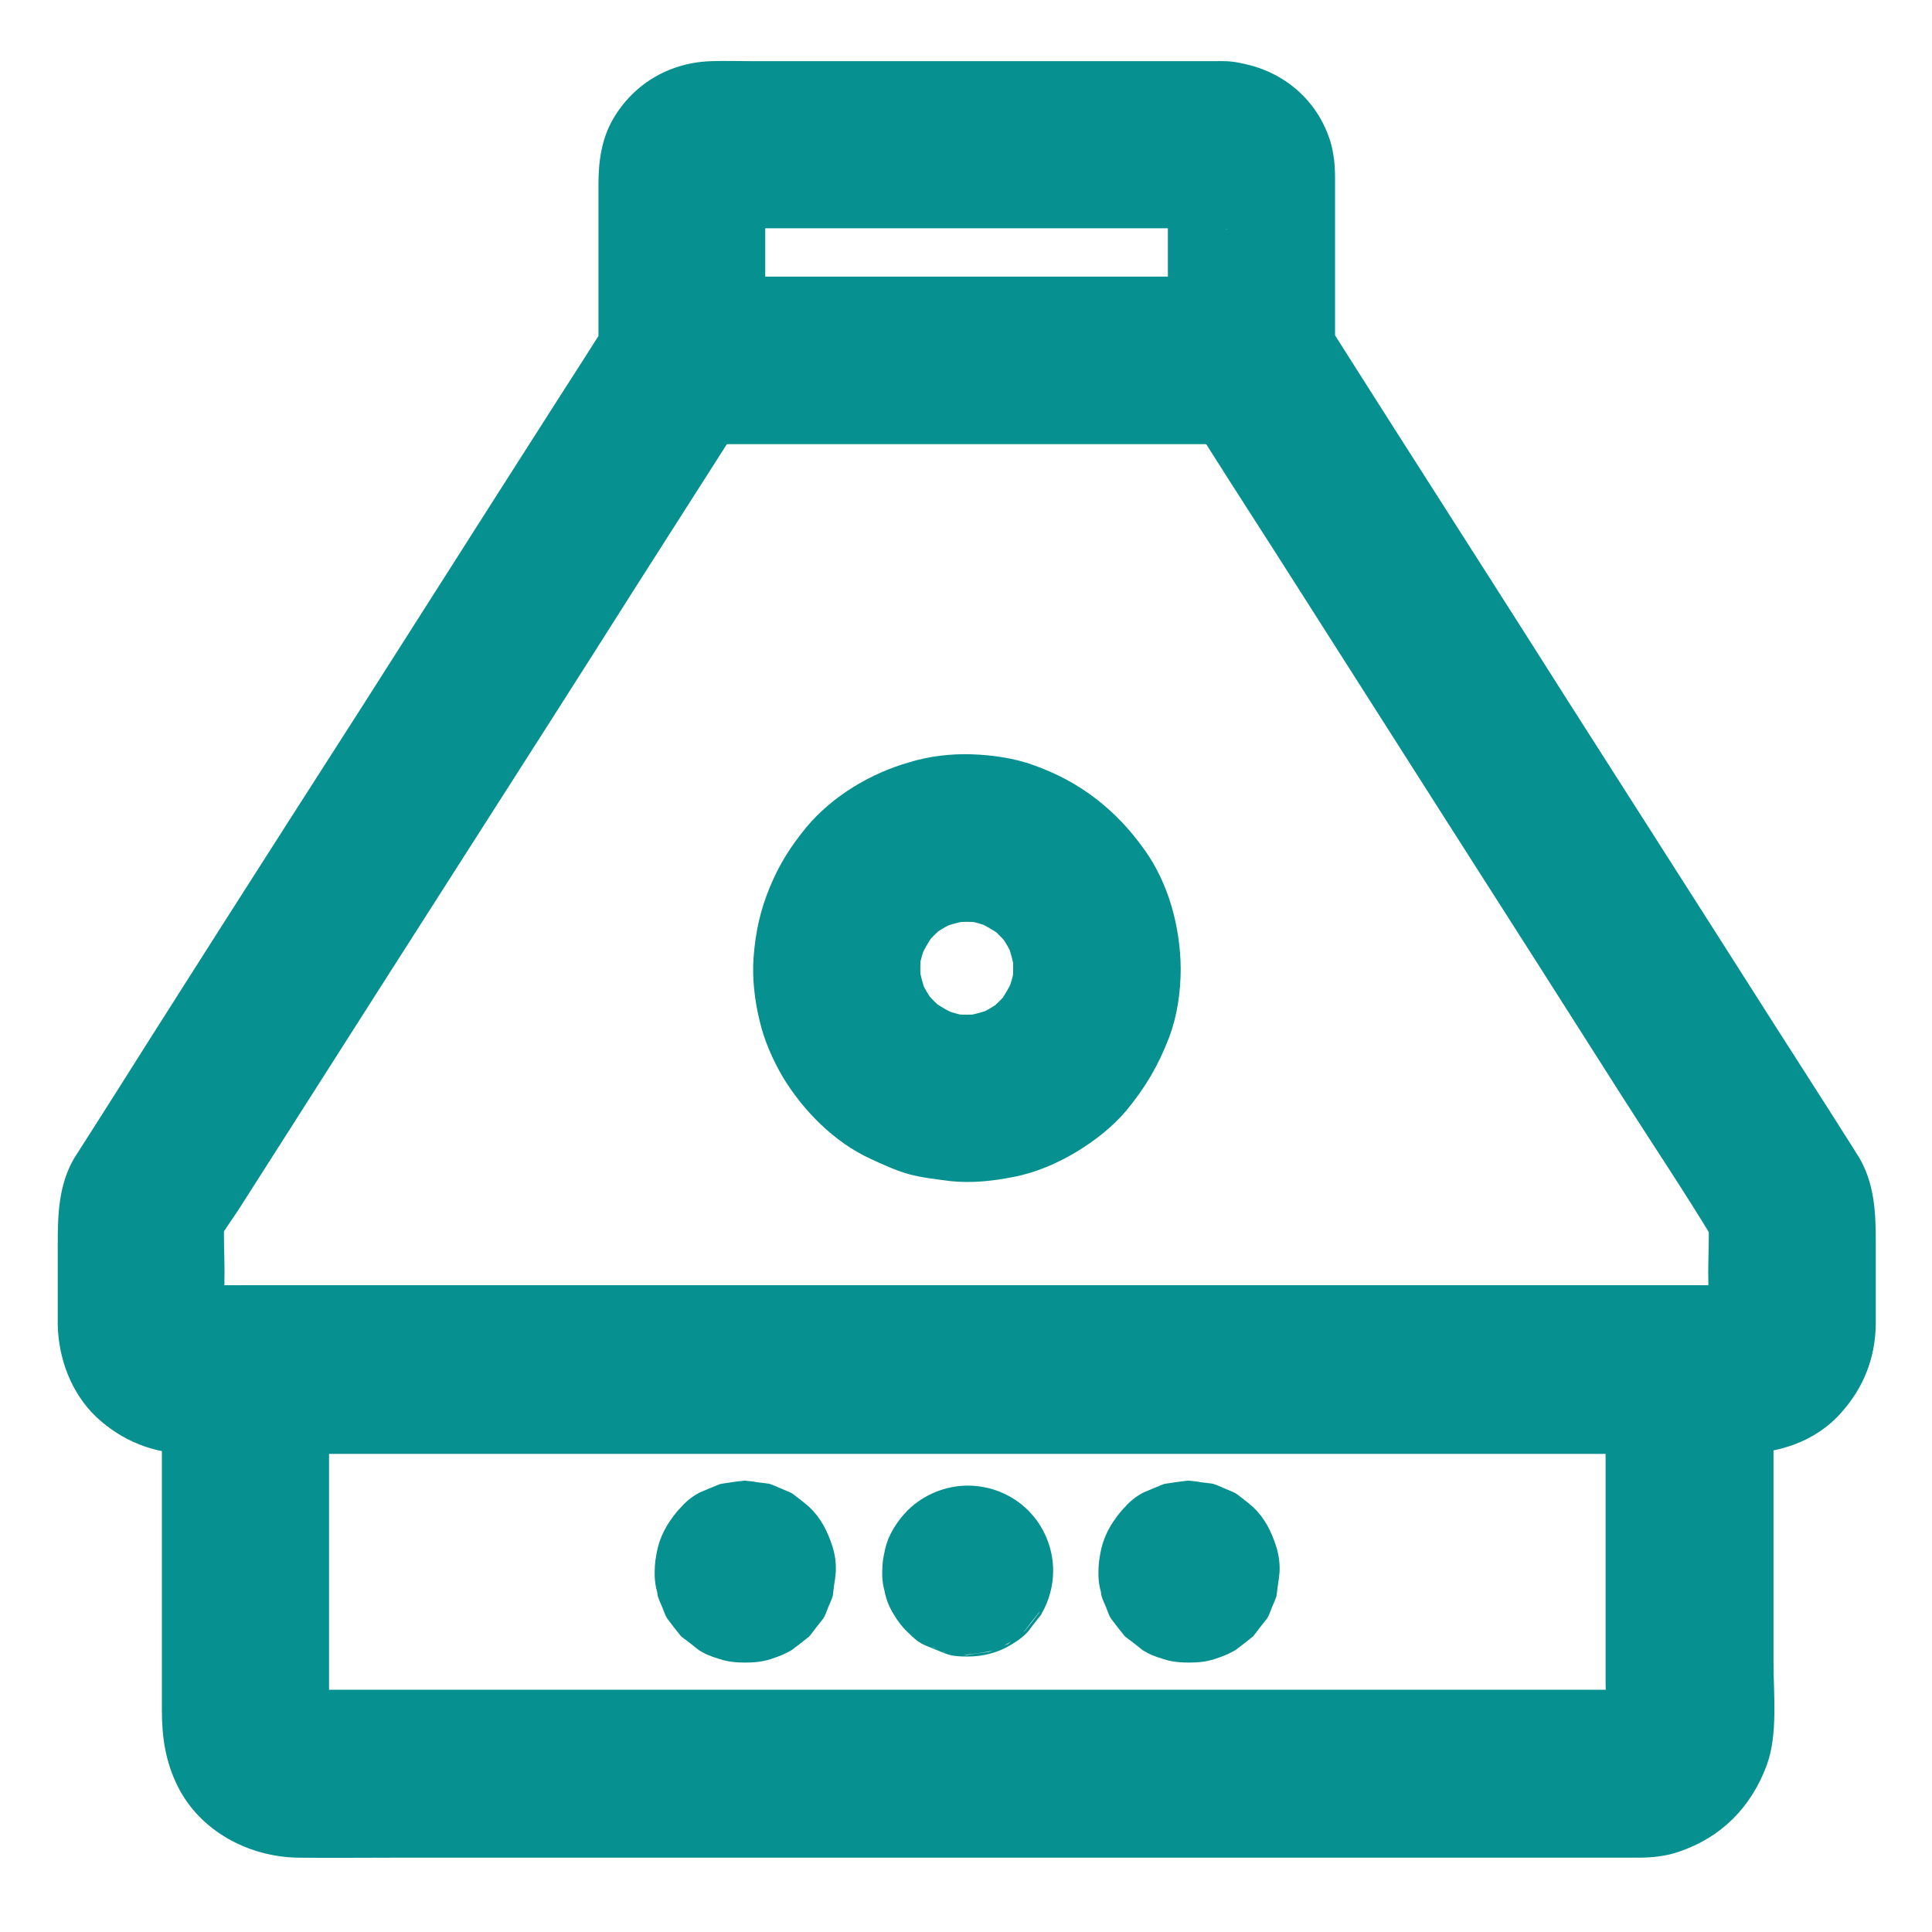 <?xml version="1.0" encoding="utf-8"?>
<!-- Generator: Adobe Illustrator 25.4.1, SVG Export Plug-In . SVG Version: 6.00 Build 0)  -->
<svg version="1.1" id="Capa_1" xmlns="http://www.w3.org/2000/svg" xmlns:xlink="http://www.w3.org/1999/xlink" x="0px" y="0px"
	 width="512px" height="512px" viewBox="0 0 512 512" style="enable-background:new 0 0 512 512;" xml:space="preserve">
<g>
	<g>
		<g>
			<path style="fill:#079090;" d="M447.7,340.7c-3.4,0-6.8,0-10.2,0c-9.3,0-18.6,0-27.8,0c-13.7,0-27.5,0-41.1,0
				c-16.7,0-33.5,0-50.2,0c-18.3,0-36.7,0-55,0c-18.5,0-37,0-55.6,0c-17.3,0-34.5,0-51.8,0c-14.6,0-29.2,0-43.8,0
				c-10.5,0-21.1,0-31.6,0c-4.9,0-9.9,0-14.9,0c-0.2,0-0.4,0-0.6,0c-12,0-22.2,10.2-22.2,22.2c0,20,0,39.9,0,59.8
				c0,10.2,0,20.4,0,30.7c0,7,1,13.6,4.2,20c5.9,11.8,18.6,18.6,31.6,18.9c8.9,0.1,17.9,0,26.9,0c20.5,0,40.9,0,61.4,0
				c26.5,0,53.1,0,79.6,0c27,0,54.1,0,81.1,0c22.4,0,44.9,0,67.3,0c12.2,0,24.5,0,36.8,0c0.8,0,1.7,0,2.5,0c3.6,0,7.3-0.4,10.7-1.6
				c11.2-3.8,19.1-11.8,23.2-22.9c3-8.1,1.8-18.7,1.8-27.2c0-24.2,0-48.3,0-72.5c0-1.8,0-3.5,0-5.3c0-5.7-2.5-11.7-6.5-15.7
				C459.6,343.3,453.2,340.4,447.7,340.7c-5.7,0.2-11.7,2.1-15.7,6.5c-4,4.3-6.5,9.7-6.5,15.7c0,10.8,0,21.5,0,32.3
				c0,16.8,0,33.7,0,50.6c0,4.2,0.4,8.7-0.1,12.9c0.2-2,0.5-4,0.8-5.9c-0.2,1.1-0.5,2.1-0.9,3.2c0.7-1.8,1.5-3.6,2.2-5.3
				c-0.4,1-1,1.9-1.6,2.8c1.1-1.5,2.3-3,3.5-4.5c-0.8,1-1.7,1.9-2.7,2.7c1.5-1.1,3-2.3,4.5-3.5c-0.9,0.6-1.8,1.1-2.8,1.6
				c1.8-0.7,3.6-1.5,5.3-2.2c-1,0.4-2.1,0.7-3.2,0.9c2-0.2,4-0.5,5.9-0.8c-3.7,0.4-7.5,0.1-11.1,0.1c-8.6,0-17.2,0-25.8,0
				c-12.7,0-25.5,0-38.3,0c-15.7,0-31.4,0-47.1,0c-17.1,0-34.3,0-51.4,0c-17.3,0-34.6,0-51.9,0c-16.2,0-32.3,0-48.5,0
				c-13.6,0-27.2,0-40.7,0c-9.8,0-19.5,0-29.3,0c-4.5,0-9,0-13.5,0c-0.8,0-1.7,0-2.5-0.1c2,0.2,4,0.5,5.9,0.8
				c-1.1-0.2-2.1-0.5-3.2-0.9c1.8,0.7,3.6,1.5,5.3,2.2c-1-0.4-1.9-1-2.8-1.6c1.5,1.1,3,2.3,4.5,3.5c-1-0.8-1.9-1.7-2.7-2.7
				c1.1,1.5,2.3,3,3.5,4.5c-0.6-0.9-1.1-1.8-1.6-2.8c0.7,1.8,1.5,3.6,2.2,5.3c-0.4-1-0.7-2.1-0.9-3.2c0.2,2,0.5,4,0.8,5.9
				c-0.4-3.5-0.1-7.1-0.1-10.6c0-7.5,0-14.9,0-22.4c0-17,0-34,0-51c0-4,0-8,0-11.9c-7.4,7.4-14.8,14.8-22.2,22.2c3.4,0,6.8,0,10.2,0
				c9.3,0,18.6,0,27.8,0c13.7,0,27.5,0,41.1,0c16.7,0,33.5,0,50.2,0c18.3,0,36.7,0,55,0c18.5,0,37,0,55.6,0c17.3,0,34.5,0,51.8,0
				c14.6,0,29.2,0,43.8,0c10.5,0,21.1,0,31.6,0c4.9,0,9.9,0,14.9,0c0.2,0,0.4,0,0.6,0c5.7,0,11.7-2.5,15.7-6.5
				c3.9-3.9,6.8-10.2,6.5-15.7c-0.2-5.7-2.1-11.7-6.5-15.7C459.1,343.2,453.7,340.7,447.7,340.7z"/>
		</g>
	</g>
	<g>
		<g>
			<path style="fill:#079090;" d="M324.1,16.2c-8.5,0-17,0-25.6,0c-17.8,0-35.7,0-53.4,0c-15.5,0-31,0-46.5,0c-3.2,0-6.5-0.1-9.7,0
				c-11,0.2-20.8,5.7-26.4,15.3c-3.1,5.3-3.9,11.3-3.9,17.3c0,15.2,0,30.3,0,45.5c0,0.4,0,0.8,0,1.2c1-3.8,2-7.5,3-11.2
				c-4.4,7-8.9,14-13.4,21c-10.8,16.9-21.6,33.8-32.4,50.8c-13.2,20.8-26.5,41.6-39.8,62.3c-11.9,18.6-23.7,37.1-35.5,55.7
				c-6.5,10.3-13,20.6-19.6,30.9c-0.3,0.5-0.7,1.1-1.1,1.7c-4.3,7.2-4.5,15.2-4.5,23.2c0,5.8,0,11.5,0,17.3c0,1.3,0,2.6,0,3.9
				c0.2,9,3.6,18.1,10.2,24.4c6.7,6.3,15.2,9.7,24.3,9.8c0.8,0,1.5,0,2.3,0c3.6,0,7.1,0,10.7,0c13.9,0,27.7,0,41.6,0
				c20.5,0,41,0,61.5,0c24.1,0,48.2,0,72.3,0c24.8,0,49.6,0,74.4,0c22.6,0,45.1,0,67.7,0c17.4,0,34.8,0,52.3,0c9.3,0,18.6,0,28,0
				c10.2,0,20.4-3,27.4-11c5.9-6.6,9-14.5,9.1-23.4c0-1.6,0-3.2,0-4.7c0-5.8,0-11.6,0-17.4c0-7.7-0.4-15.3-4.5-22.2
				c-0.4-0.6-0.8-1.2-1.2-1.9c-2.4-3.8-4.9-7.7-7.3-11.5c-9.8-15.3-19.6-30.6-29.3-45.9c-13-20.4-26.1-40.9-39.2-61.4
				c-12.4-19.6-24.9-39.1-37.4-58.7c-8-12.5-16-25.1-24-37.7c-1.1-1.8-2.2-3.5-3.4-5.3c1,3.8,2,7.5,3,11.2c0-16.1,0-32.2,0-48.2
				c0-3.3-0.3-6.7-1.3-9.9C348.5,24.7,337.3,16.8,324.1,16.2c-11.6-0.5-22.8,10.6-22.2,22.2c0.5,12.4,9.8,21.7,22.2,22.2
				c0.4,0,0.9,0,1.3,0.1c-2-0.2-4-0.5-5.9-0.8c0.6,0.1,1.2,0.3,1.8,0.5c-1.8-0.7-3.6-1.5-5.3-2.2c0.6,0.3,1.1,0.6,1.6,1
				c-1.5-1.1-3-2.3-4.5-3.5c0.5,0.4,0.9,0.8,1.3,1.3c-1.1-1.5-2.3-3-3.5-4.5c0.4,0.5,0.7,1,1,1.6c-0.7-1.8-1.5-3.6-2.2-5.3
				c0.2,0.6,0.4,1.2,0.5,1.8c-0.2-2-0.5-4-0.8-5.9c0.5,3.9,0.1,8.1,0.1,12c0,7.4,0,14.8,0,22.3c0,9.3-1.5,20.6,3.8,28.7
				c8.4,13.3,16.9,26.6,25.4,39.8c15.4,24.2,30.8,48.3,46.2,72.5c15.3,23.9,30.5,47.8,45.7,71.7c7.8,12.2,15.9,24.3,23.4,36.7
				c0.2,0.4,0.4,0.8,0.7,1.2c-0.7-1.8-1.5-3.6-2.2-5.3c0.4,1.1,0.7,2.1,0.9,3.2c-0.2-2-0.5-4-0.8-5.9c0.5,5,0.1,10.3,0.1,15.4
				c0,5,0.3,10.1-0.1,15.1c0.2-2,0.5-4,0.8-5.9c-0.1,1.1-0.4,2.1-0.8,3.2c0.7-1.8,1.5-3.6,2.2-5.3c-0.4,1-0.9,1.9-1.6,2.8
				c1.1-1.5,2.3-3,3.5-4.5c-0.7,0.8-1.4,1.5-2.2,2.2c1.5-1.1,3-2.3,4.5-3.5c-0.9,0.6-1.8,1.1-2.8,1.6c1.8-0.7,3.6-1.5,5.3-2.2
				c-1,0.4-2.1,0.6-3.2,0.8c2-0.2,4-0.5,5.9-0.8c-4,0.3-8.1,0.1-12.1,0.1c-10,0-20,0-30,0c-14.9,0-29.7,0-44.5,0
				c-18.1,0-36.2,0-54.4,0c-19.9,0-39.8,0-59.7,0c-20.1,0-40.2,0-60.2,0c-18.7,0-37.4,0-56.1,0c-15.8,0-31.6,0-47.4,0
				c-11.3,0-22.6,0-34,0c-5.3,0-10.6,0-15.9,0c-0.6,0-1.3,0-1.9-0.1c2,0.2,4,0.5,5.9,0.8c-1.1-0.1-2.1-0.4-3.2-0.8
				c1.8,0.7,3.6,1.5,5.3,2.2c-1-0.4-1.9-0.9-2.8-1.6c1.5,1.1,3,2.3,4.5,3.5c-0.8-0.7-1.5-1.4-2.2-2.2c1.1,1.5,2.3,3,3.5,4.5
				c-0.6-0.9-1.1-1.8-1.6-2.8c0.7,1.8,1.5,3.6,2.2,5.3c-0.4-1-0.6-2.1-0.8-3.2c0.2,2,0.5,4,0.8,5.9c-0.4-5-0.1-10.1-0.1-15.1
				c0-5.1-0.4-10.4,0.1-15.4c-0.2,2-0.5,4-0.8,5.9c0.2-1.1,0.5-2.2,0.9-3.2c-0.7,1.8-1.5,3.6-2.2,5.3c1.6-3.2,3.8-6.1,5.7-9
				c4.7-7.4,9.4-14.7,14.1-22.1c14.7-23.1,29.4-46.1,44.1-69.1c15.8-24.7,31.6-49.4,47.3-74.2c9.7-15.2,19.4-30.4,29.1-45.6
				c0.6-1,1.3-1.9,1.9-2.9c3.5-5.8,3.1-12.1,3.1-18.5c0-13.2,0-26.4,0-39.6c0-1.3,0-2.6,0.1-4c-0.2,2-0.5,4-0.8,5.9
				c0.1-0.6,0.3-1.2,0.5-1.8c-0.7,1.8-1.5,3.6-2.2,5.3c0.3-0.6,0.6-1.1,1-1.6c-1.1,1.5-2.3,3-3.5,4.5c0.4-0.5,0.8-0.9,1.3-1.3
				c-1.5,1.1-3,2.3-4.5,3.5c0.5-0.4,1-0.7,1.6-1c-1.8,0.7-3.6,1.5-5.3,2.2c0.6-0.2,1.2-0.4,1.8-0.5c-2,0.2-4,0.5-5.9,0.8
				c4.7-0.6,9.6-0.1,14.3-0.1c10.8,0,21.6,0,32.4,0c24.4,0,48.7,0,73.1,0c5.6,0,11.3,0,16.9,0c5.7,0,11.7-2.5,15.7-6.5
				c3.9-3.9,6.8-10.2,6.5-15.7c-0.2-5.7-2.1-11.7-6.5-15.7C335.4,18.7,330.1,16.2,324.1,16.2z"/>
		</g>
	</g>
	<g>
		<g>
			<path style="fill:#079090;" d="M335.5,416.5c0,0,0-0.1,0-0.2c-0.2,2-0.5,4-0.8,5.9c0-0.2,0.1-0.4,0.1-0.5
				c-0.7,1.8-1.5,3.6-2.2,5.3c0-0.1,0.1-0.2,0.2-0.3c-1.1,1.5-2.3,3-3.5,4.5c0.1-0.1,0.2-0.3,0.4-0.4c-1.5,1.1-3,2.3-4.5,3.5
				c0.1-0.1,0.2-0.1,0.3-0.2c-1.8,0.7-3.6,1.5-5.3,2.2c0.2-0.1,0.3-0.1,0.5-0.1c-2,0.2-4,0.5-5.9,0.8c0.1,0,0.2,0,0.4,0
				c-2-0.2-4-0.5-5.9-0.8c0.2,0,0.4,0.1,0.5,0.1c-1.8-0.7-3.6-1.5-5.3-2.2c0.1,0,0.2,0.1,0.3,0.2c-1.5-1.1-3-2.3-4.5-3.5
				c0.1,0.1,0.3,0.2,0.4,0.4c-1.1-1.5-2.3-3-3.5-4.5c0.1,0.1,0.1,0.2,0.2,0.3c-0.7-1.8-1.5-3.6-2.2-5.3c0.1,0.2,0.1,0.3,0.1,0.5
				c-0.2-2-0.5-4-0.8-5.9c0,0.1,0,0.2,0,0.4c0.2-2,0.5-4,0.8-5.9c0,0.2-0.1,0.4-0.1,0.5c0.7-1.8,1.5-3.6,2.2-5.3
				c0,0.1-0.1,0.2-0.2,0.3c1.1-1.5,2.3-3,3.5-4.5c-0.1,0.1-0.2,0.3-0.4,0.4c1.5-1.1,3-2.3,4.5-3.5c-0.1,0.1-0.2,0.1-0.3,0.2
				c1.8-0.7,3.6-1.5,5.3-2.2c-0.2,0.1-0.3,0.1-0.5,0.1c2-0.2,4-0.5,5.9-0.8c-0.1,0-0.2,0-0.4,0c2,0.2,4,0.5,5.9,0.8
				c-0.2,0-0.4-0.1-0.5-0.1c1.8,0.7,3.6,1.5,5.3,2.2c-0.1,0-0.2-0.1-0.3-0.2c1.5,1.1,3,2.3,4.5,3.5c-0.1-0.1-0.3-0.2-0.4-0.4
				c1.1,1.5,2.3,3,3.5,4.5c-0.1-0.1-0.1-0.2-0.2-0.3c0.7,1.8,1.5,3.6,2.2,5.3c-0.1-0.2-0.1-0.3-0.1-0.5c0.2,2,0.5,4,0.8,5.9
				C335.5,416.7,335.5,416.6,335.5,416.5c0.1-3.1-0.5-5.9-1.9-8.5c-0.9-2.8-2.4-5.1-4.6-7.2c-2-2.2-4.4-3.7-7.2-4.6
				c-2.7-1.4-5.5-2-8.5-1.9c-2,0.2-4,0.5-5.9,0.8c-3.8,1-7,3-9.8,5.7c-1.1,1.5-2.3,3-3.5,4.5c-2,3.5-3,7.2-3,11.2
				c0,1,0.2,2.1,0.4,3.2c0.1,1,0.2,2.1,0.4,3.2c0.3,1,0.8,2.1,1.2,3c0.6,1.5,0.7,2,1.3,3c1.1,1.5,2.3,3,3.5,4.5
				c0,0.1,0.1,0.1,0.2,0.2c0,0,0.1,0.1,0.2,0.2c1.5,1.1,3,2.3,4.5,3.5c1.8,1.1,2.7,1.5,5.6,2.4c2.1,0.7,4.4,0.9,6.7,0.9
				s4.5-0.2,6.7-0.9c3-1,3.8-1.4,5.6-2.4c1.5-1.1,3-2.3,4.5-3.5c0.1,0,0.1-0.1,0.2-0.2c0,0,0.1-0.1,0.2-0.2c1.1-1.5,2.3-3,3.5-4.5
				c0.6-1,0.8-1.7,1.3-3c0.4-0.9,0.9-2,1.2-3c0.1-1,0.3-2.1,0.4-3.2c0.2-1,0.3-2.1,0.4-3.2c0.1-2.2-0.2-4.5-0.9-6.7
				c-1.3-4-3-7.4-6-10.3c-1.4-1.3-4.6-3.7-4.8-3.8c-1-0.5-1.6-0.7-3-1.3c-0.9-0.4-2-0.9-3-1.2c-1-0.1-2.1-0.3-3.2-0.4
				c-1-0.2-2-0.3-3.1-0.4c-0.1,0-0.2,0-0.3,0c-2,0.2-4,0.5-5.9,0.8c-0.2,0-0.3,0.1-0.5,0.1c-1.8,0.7-3.6,1.5-5.3,2.2
				c-0.1,0-0.1,0.1-0.2,0.1c-1.7,0.9-3.4,2.2-4.7,3.7c-1.5,1.5-2.8,3.3-3.9,5.1c-2.3,3.9-3,7.5-3.2,12c-0.1,3.1,0.5,5.9,1.9,8.5
				c0.9,2.8,2.4,5.1,4.6,7.2c2,2.2,4.4,3.7,7.2,4.6c2.7,1.4,5.5,2,8.5,1.9c2-0.2,4-0.5,5.9-0.8c3.8-1,7-3,9.8-5.7
				c1.1-1.5,2.3-3,3.5-4.5C334.5,424.3,335.4,420.5,335.5,416.5z"/>
		</g>
	</g>
	<g>
		<g>
			<path style="fill:#079090;" d="M217.9,416.5c0,0,0-0.1,0-0.2c-0.2,2-0.5,4-0.8,5.9c0-0.2,0.1-0.4,0.1-0.5
				c-0.7,1.8-1.5,3.6-2.2,5.3c0-0.1,0.1-0.2,0.2-0.3c-1.1,1.5-2.3,3-3.5,4.5c0.1-0.1,0.2-0.3,0.4-0.4c-1.5,1.1-3,2.3-4.5,3.5
				c0.1-0.1,0.2-0.1,0.3-0.2c-1.8,0.7-3.6,1.5-5.3,2.2c0.2-0.1,0.3-0.1,0.5-0.1c-2,0.2-4,0.5-5.9,0.8c0.1,0,0.2,0,0.4,0
				c-2-0.2-4-0.5-5.9-0.8c0.2,0,0.4,0.1,0.5,0.1c-1.8-0.7-3.6-1.5-5.3-2.2c0.1,0,0.2,0.1,0.3,0.2c-1.5-1.1-3-2.3-4.5-3.5
				c0.1,0.1,0.3,0.2,0.4,0.4c-1.1-1.5-2.3-3-3.5-4.5c0.1,0.1,0.1,0.2,0.2,0.3c-0.7-1.8-1.5-3.6-2.2-5.3c0.1,0.2,0.1,0.3,0.1,0.5
				c-0.2-2-0.5-4-0.8-5.9c0,0.1,0,0.2,0,0.4c0.2-2,0.5-4,0.8-5.9c0,0.2-0.1,0.4-0.1,0.5c0.7-1.8,1.5-3.6,2.2-5.3
				c0,0.1-0.1,0.2-0.2,0.3c1.1-1.5,2.3-3,3.5-4.5c-0.1,0.1-0.2,0.3-0.4,0.4c1.5-1.1,3-2.3,4.5-3.5c-0.1,0.1-0.2,0.1-0.3,0.2
				c1.8-0.7,3.6-1.5,5.3-2.2c-0.2,0.1-0.3,0.1-0.5,0.1c2-0.2,4-0.5,5.9-0.8c-0.1,0-0.2,0-0.4,0c2,0.2,4,0.5,5.9,0.8
				c-0.2,0-0.4-0.1-0.5-0.1c1.8,0.7,3.6,1.5,5.3,2.2c-0.1,0-0.2-0.1-0.3-0.2c1.5,1.1,3,2.3,4.5,3.5c-0.1-0.1-0.3-0.2-0.4-0.4
				c1.1,1.5,2.3,3,3.5,4.5c-0.1-0.1-0.1-0.2-0.2-0.3c0.7,1.8,1.5,3.6,2.2,5.3c-0.1-0.2-0.1-0.3-0.1-0.5c0.2,2,0.5,4,0.8,5.9
				C217.9,416.7,217.9,416.6,217.9,416.5c0.1-3.1-0.5-5.9-1.9-8.5c-0.9-2.8-2.4-5.1-4.6-7.2c-2-2.2-4.4-3.7-7.2-4.6
				c-2.7-1.4-5.5-2-8.5-1.9c-2,0.2-4,0.5-5.9,0.8c-3.8,1-7,3-9.8,5.7c-1.1,1.5-2.3,3-3.5,4.5c-2,3.5-3,7.2-3,11.2
				c0,1,0.2,2.1,0.4,3.2c0.1,1,0.2,2.1,0.4,3.2c0.3,1,0.8,2.1,1.2,3c0.6,1.5,0.7,2,1.3,3c1.1,1.5,2.3,3,3.5,4.5
				c0,0.1,0.1,0.1,0.2,0.2c0,0,0.1,0.1,0.2,0.2c1.5,1.1,3,2.3,4.5,3.5c1.8,1.1,2.7,1.5,5.6,2.4c2.1,0.7,4.4,0.9,6.7,0.9
				s4.5-0.2,6.7-0.9c3-1,3.8-1.4,5.6-2.4c1.5-1.1,3-2.3,4.5-3.5c0.1,0,0.1-0.1,0.2-0.2c0,0,0.1-0.1,0.2-0.2c1.1-1.5,2.3-3,3.5-4.5
				c0.6-1,0.8-1.7,1.3-3c0.4-0.9,0.9-2,1.2-3c0.1-1,0.3-2.1,0.4-3.2c0.2-1,0.3-2.1,0.4-3.2c0.1-2.2-0.2-4.5-0.9-6.7
				c-1.3-4-3-7.4-6-10.3c-1.4-1.3-4.6-3.7-4.8-3.8c-1-0.5-1.6-0.7-3-1.3c-0.9-0.4-2-0.9-3-1.2c-1-0.1-2.1-0.3-3.2-0.4
				c-1-0.2-2-0.3-3.1-0.4c-0.1,0-0.2,0-0.3,0c-2,0.2-4,0.5-5.9,0.8c-0.2,0-0.3,0.1-0.5,0.1c-1.8,0.7-3.6,1.5-5.3,2.2
				c-0.1,0-0.1,0.1-0.2,0.1c-1.7,0.9-3.4,2.2-4.7,3.7c-1.5,1.5-2.8,3.3-3.9,5.1c-2.3,3.9-3,7.5-3.2,12c-0.1,3.1,0.5,5.9,1.9,8.5
				c0.9,2.8,2.4,5.1,4.6,7.2c2,2.2,4.4,3.7,7.2,4.6c2.7,1.4,5.5,2,8.5,1.9c2-0.2,4-0.5,5.9-0.8c3.8-1,7-3,9.8-5.7
				c1.1-1.5,2.3-3,3.5-4.5C216.9,424.3,217.9,420.5,217.9,416.5z"/>
		</g>
	</g>
	<g>
		<g>
			<path style="fill:#079090;" d="M278.2,416.5L278.2,416.5c-0.2,1.9-0.5,3.9-0.8,5.9v0c-0.7,1.8-1.5,3.6-2.2,5.3c0,0,0,0,0-0.1
				c-1.1,1.5-2.3,3-3.5,4.5l0,0c-1.5,1.1-3,2.3-4.5,3.5c0,0,0,0,0.1,0c-1.8,0.7-3.6,1.5-5.3,2.2h0c-2,0.2-4,0.5-5.9,0.8
				c0,0,0.1,0,0.1,0c-2-0.2-4-0.5-5.9-0.8h0c-1.8-0.7-3.6-1.5-5.3-2.2c0,0,0,0,0.1,0c-1.5-1.1-3-2.3-4.5-3.5l0,0
				c-1.1-1.5-2.3-3-3.5-4.5c0,0,0,0,0,0.1c-0.7-1.8-1.5-3.6-2.2-5.3v0c-0.2-2-0.5-4-0.8-5.9c0,0,0,0.1,0,0.1c0.2-2,0.5-4,0.8-5.9v0
				c0.7-1.8,1.5-3.6,2.2-5.3c0,0,0,0,0,0.1c1.1-1.5,2.3-3,3.5-4.5l0,0c1.5-1.1,3-2.3,4.5-3.5c0,0,0,0-0.1,0c1.8-0.7,3.6-1.5,5.3-2.2
				h0c2-0.2,4-0.5,5.9-0.8c0,0-0.1,0-0.1,0c2,0.2,4,0.5,5.9,0.8h0c1.8,0.7,3.6,1.5,5.3,2.2c0,0,0,0-0.1,0c1.5,1.1,3,2.3,4.5,3.5l0,0
				c1.1,1.5,2.3,3,3.5,4.5c0,0,0,0,0-0.1c0.7,1.8,1.5,3.6,2.2,5.3v0C277.7,412.7,278,414.6,278.2,416.5
				C278.2,416.6,278.2,416.6,278.2,416.5c0.1-3.1-0.5-5.9-1.9-8.5c-0.9-2.8-2.4-5.1-4.6-7.2c-2-2.2-4.4-3.7-7.2-4.6
				c-2.7-1.4-5.5-2-8.5-1.9c-2,0.2-4,0.5-5.9,0.8c-3.8,1-7,3-9.8,5.7c-1.1,1.5-2.3,3-3.5,4.5c-2,3.5-3,7.2-3,11.2
				c0.4,4.5,0.6,7.4,3.1,11.4c1,1.7,2.2,3.3,3.6,4.6c3.2,3.2,3.9,3.2,7.3,4.6c3.5,1.4,4,1.9,8.7,1.9c3.9,0,8-1,11.4-3.1
				c1.7-1,3.3-2.1,4.6-3.6c1.1-1.5,2.3-3,3.5-4.5c0,0,0,0,0-0.1c2-3.4,3.1-7.5,3.1-11.4c0-6-2.4-11.8-6.6-16c-4.2-4.2-10-6.6-16-6.6
				c-5.9,0-11.8,2.4-16,6.6c-1.4,1.4-2.6,3-3.6,4.6c-2.4,4-2.7,6.8-3.1,11.4c-0.1,3.1,0.5,5.9,1.9,8.5c0.9,2.8,2.4,5.1,4.6,7.2
				c2,2.2,4.4,3.7,7.2,4.6c2.7,1.4,5.5,2,8.5,1.9c2-0.2,4-0.5,5.9-0.8c3.8-1,7-3,9.8-5.7c1.1-1.5,2.3-3,3.5-4.5
				C277.2,424.3,278.2,420.5,278.2,416.5z"/>
		</g>
	</g>
	<g>
		<g>
			<path style="fill:#079090;" d="M268.5,256.6c0,1.6-0.1,3.2-0.3,4.8c0.2-2,0.5-4,0.8-5.9c-0.4,2.9-1.2,5.6-2.3,8.3
				c0.7-1.8,1.5-3.6,2.2-5.3c-1.2,2.8-2.7,5.4-4.5,7.9c1.1-1.5,2.3-3,3.5-4.5c-1.9,2.4-4,4.5-6.4,6.4c1.5-1.1,3-2.3,4.5-3.5
				c-2.4,1.8-5,3.4-7.9,4.5c1.8-0.7,3.6-1.5,5.3-2.2c-2.7,1.1-5.4,1.8-8.3,2.3c2-0.2,4-0.5,5.9-0.8c-3.2,0.4-6.4,0.4-9.6,0
				c2,0.2,4,0.5,5.9,0.8c-2.9-0.4-5.6-1.2-8.3-2.3c1.8,0.7,3.6,1.5,5.3,2.2c-2.8-1.2-5.4-2.7-7.9-4.5c1.5,1.1,3,2.3,4.5,3.5
				c-2.4-1.9-4.5-4-6.4-6.4c1.1,1.5,2.3,3,3.5,4.5c-1.8-2.4-3.4-5-4.5-7.9c0.7,1.8,1.5,3.6,2.2,5.3c-1.1-2.7-1.8-5.4-2.3-8.3
				c0.2,2,0.5,4,0.8,5.9c-0.4-3.2-0.4-6.4,0-9.6c-0.2,2-0.5,4-0.8,5.9c0.4-2.9,1.2-5.6,2.3-8.3c-0.7,1.8-1.5,3.6-2.2,5.3
				c1.2-2.8,2.7-5.4,4.5-7.9c-1.1,1.5-2.3,3-3.5,4.5c1.9-2.4,4-4.5,6.4-6.4c-1.5,1.1-3,2.3-4.5,3.5c2.4-1.8,5-3.4,7.9-4.5
				c-1.8,0.7-3.6,1.5-5.3,2.2c2.7-1.1,5.4-1.8,8.3-2.3c-2,0.2-4,0.5-5.9,0.8c3.2-0.4,6.4-0.4,9.6,0c-2-0.2-4-0.5-5.9-0.8
				c2.9,0.4,5.6,1.2,8.3,2.3c-1.8-0.7-3.6-1.5-5.3-2.2c2.8,1.2,5.4,2.7,7.9,4.5c-1.5-1.1-3-2.3-4.5-3.5c2.4,1.9,4.5,4,6.4,6.4
				c-1.1-1.5-2.3-3-3.5-4.5c1.8,2.4,3.4,5,4.5,7.9c-0.7-1.8-1.5-3.6-2.2-5.3c1.1,2.7,1.8,5.4,2.3,8.3c-0.2-2-0.5-4-0.8-5.9
				C268.4,253.4,268.5,255,268.5,256.6c0,5.7,2.4,11.7,6.5,15.7c3.9,3.9,10.2,6.8,15.7,6.5c5.7-0.2,11.7-2.1,15.7-6.5
				c4-4.3,6.6-9.7,6.5-15.7c-0.1-10.9-3.2-22.5-9.6-31.4c-3.8-5.3-7.6-9.4-12.7-13.4c-5.2-4-10.3-6.7-16.6-9
				c-5.2-1.9-11-2.7-16.4-2.9c-5.5-0.2-11.4,0.5-16.6,2.1c-10.2,2.9-20.3,8.9-27.2,17.1c-4.2,5.1-7.2,9.8-9.7,15.8
				c-2.6,6.2-3.9,12.1-4.4,18.9c-0.4,5.5,0.3,11.4,1.6,16.7c1.2,5.2,3.5,10.4,6.2,15c5.4,8.9,13.6,17.2,23.2,21.6
				c3.2,1.5,6.5,3,9.9,4c3.6,1,7.5,1.4,11.2,1.9c5.6,0.6,11.3,0,16.8-1.1c5.8-1.1,11.6-3.6,16.6-6.6c4.8-2.9,9.6-6.6,13.3-11
				c5.1-6.2,8.4-11.8,11.3-19.3c2.2-5.8,3.1-12.2,3.1-18.4c0-5.7-2.5-11.7-6.5-15.7c-3.9-3.9-10.2-6.8-15.7-6.5
				C278.6,235,268.7,244.2,268.5,256.6z"/>
		</g>
	</g>
	<g>
		<g>
			<path style="fill:#079090;" d="M180.9,117.7c17,0,34,0,50.9,0c27.1,0,54.1,0,81.2,0c6.2,0,12.4,0,18.7,0c5.7,0,11.7-2.5,15.7-6.5
				c3.9-3.9,6.8-10.2,6.5-15.7c-0.2-5.7-2.1-11.7-6.5-15.7c-4.3-4-9.7-6.5-15.7-6.5c-17,0-34,0-50.9,0c-27.1,0-54.1,0-81.2,0
				c-6.2,0-12.4,0-18.7,0c-5.7,0-11.7,2.5-15.7,6.5c-3.9,3.9-6.8,10.2-6.5,15.7c0.2,5.7,2.1,11.7,6.5,15.7
				C169.6,115.2,174.9,117.7,180.9,117.7L180.9,117.7z"/>
		</g>
	</g>
</g>
</svg>
